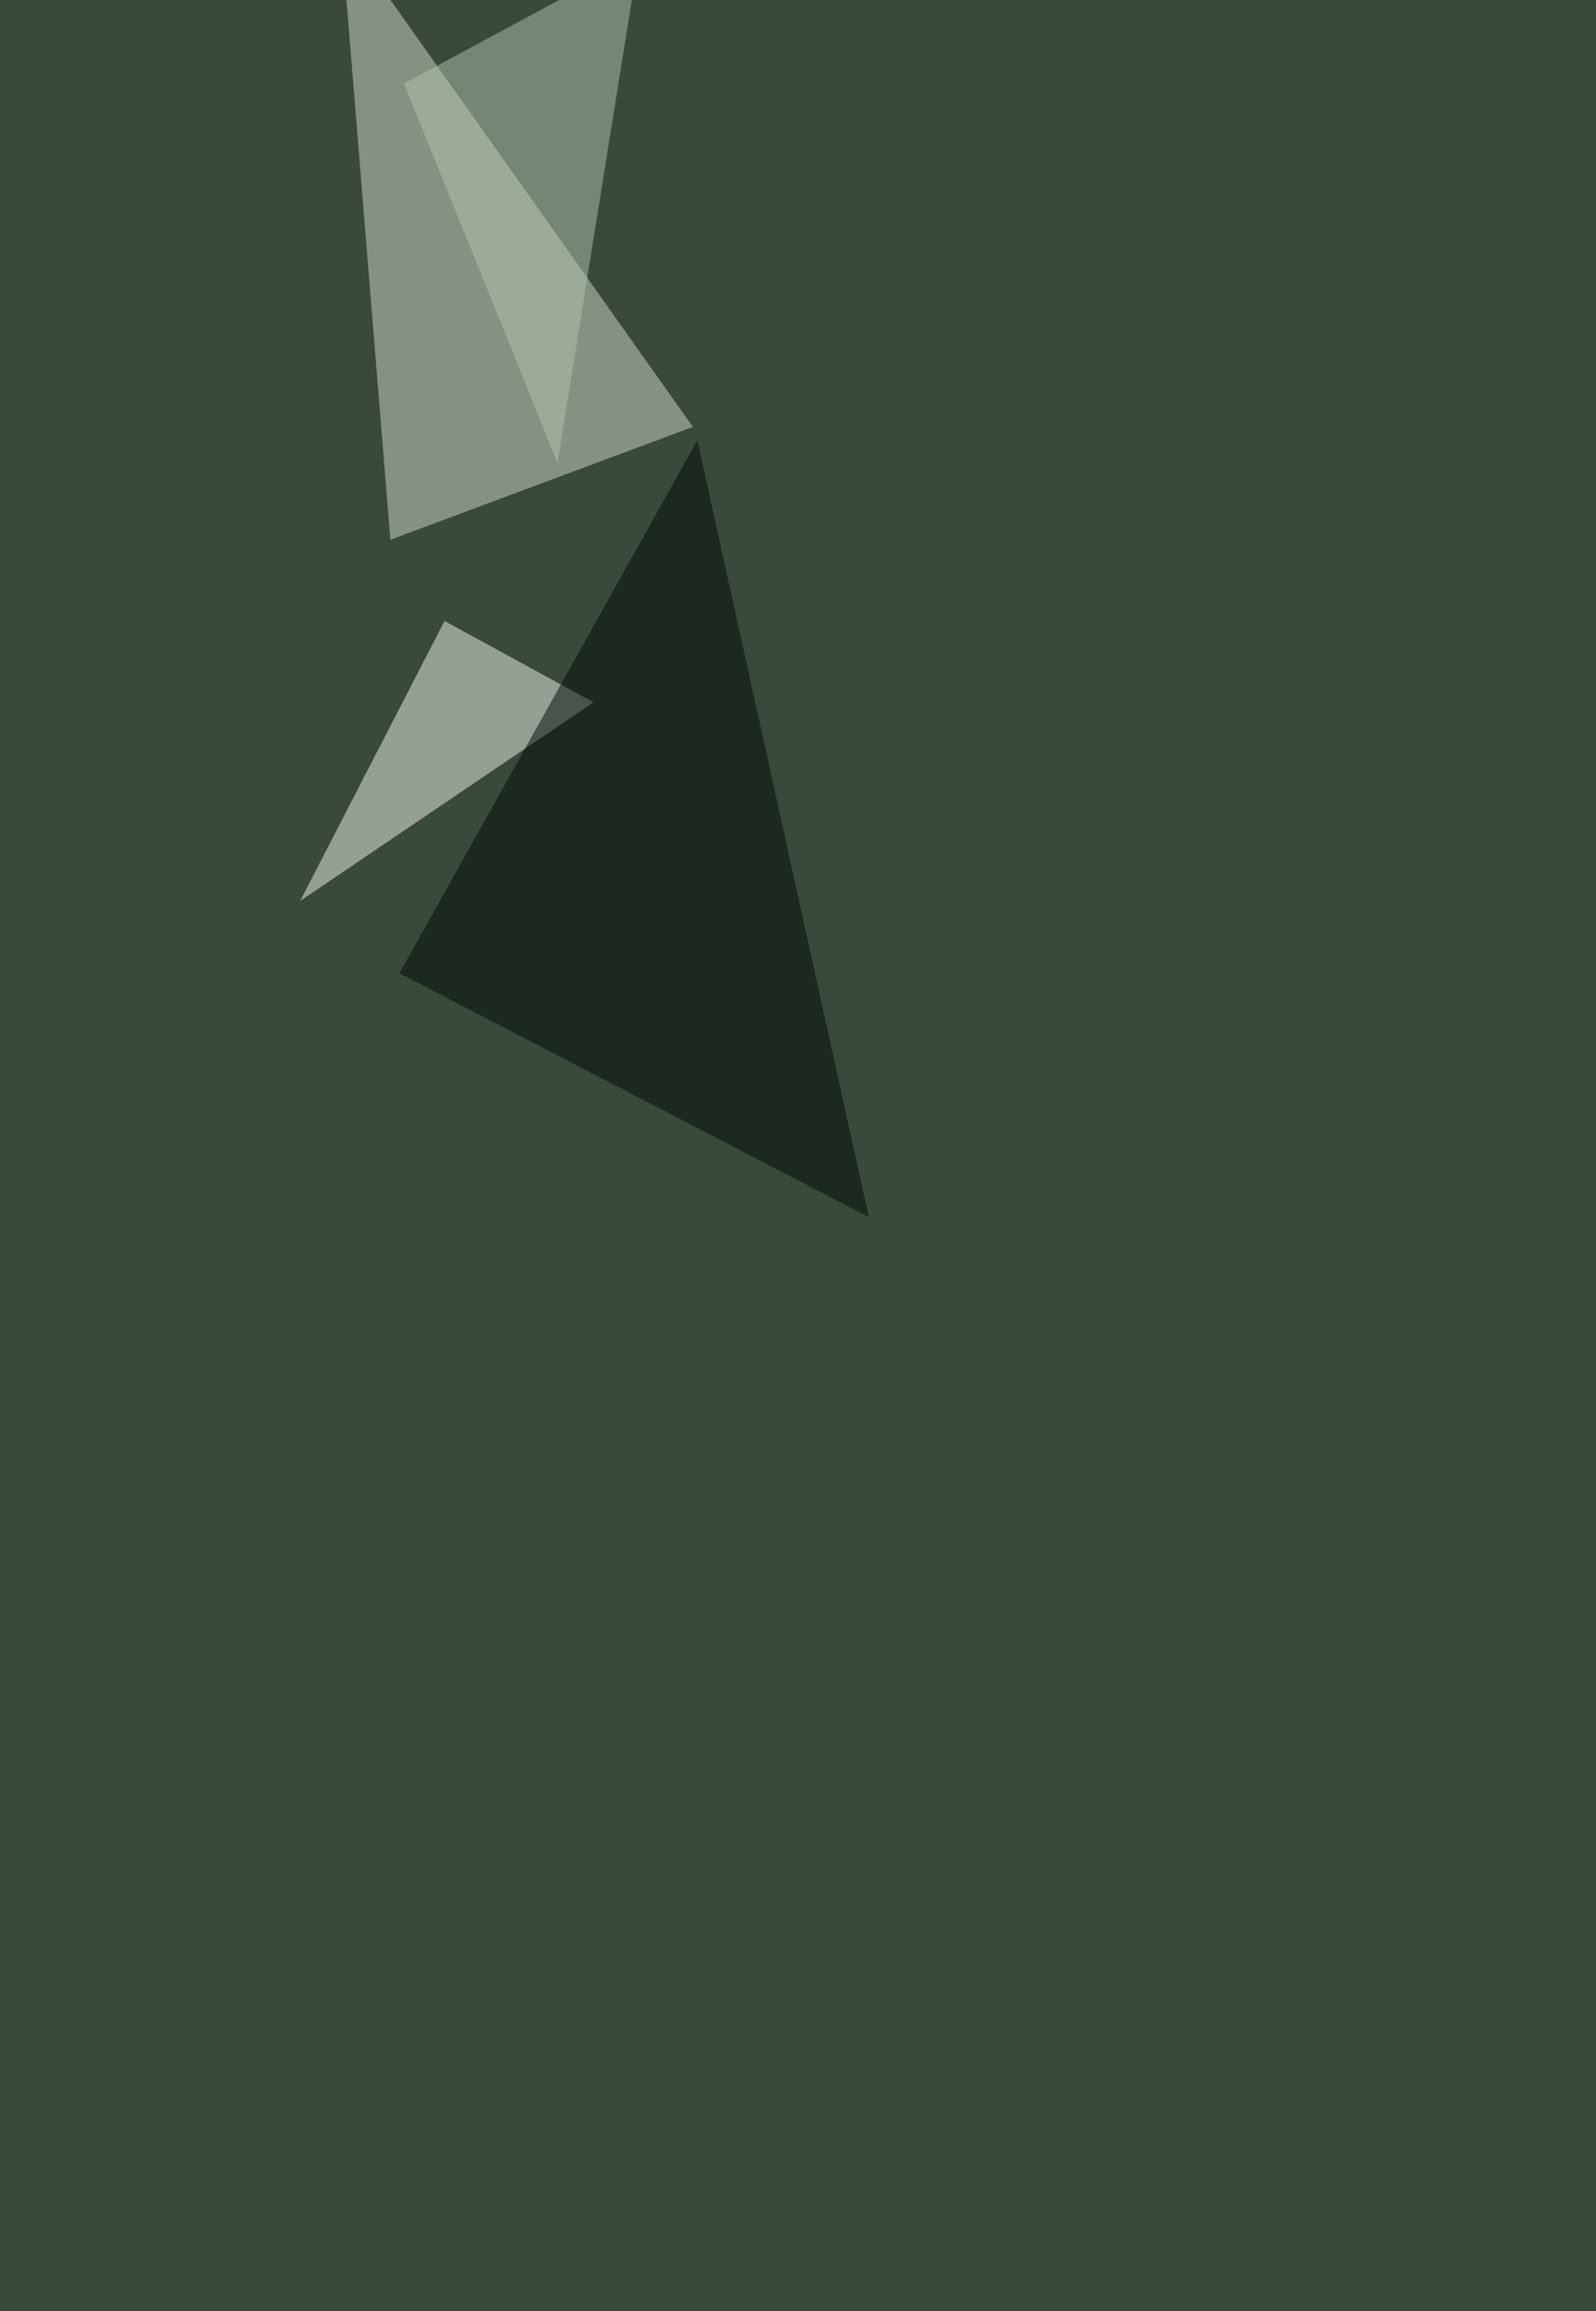 <svg xmlns="http://www.w3.org/2000/svg" width="1500" height="2171"><filter id="a"><feGaussianBlur stdDeviation="55"/></filter><rect width="100%" height="100%" fill="#39493b"/><g filter="url(#a)"><g fill-opacity=".5"><path fill="#d5ddc9" d="M320.3-65.8L651.2 401 366.9 507z"/><path fill="#f3f7ee" d="M557.8 659.7l-140-76.4-135.7 263z"/><path fill="#b1c5ae" d="M524 434.8l76.3-475.1L379.7 78.5z"/><path fill="#000b06" d="M816.6 1143.3L655.4 413.6l-280 500.6z"/></g></g></svg>